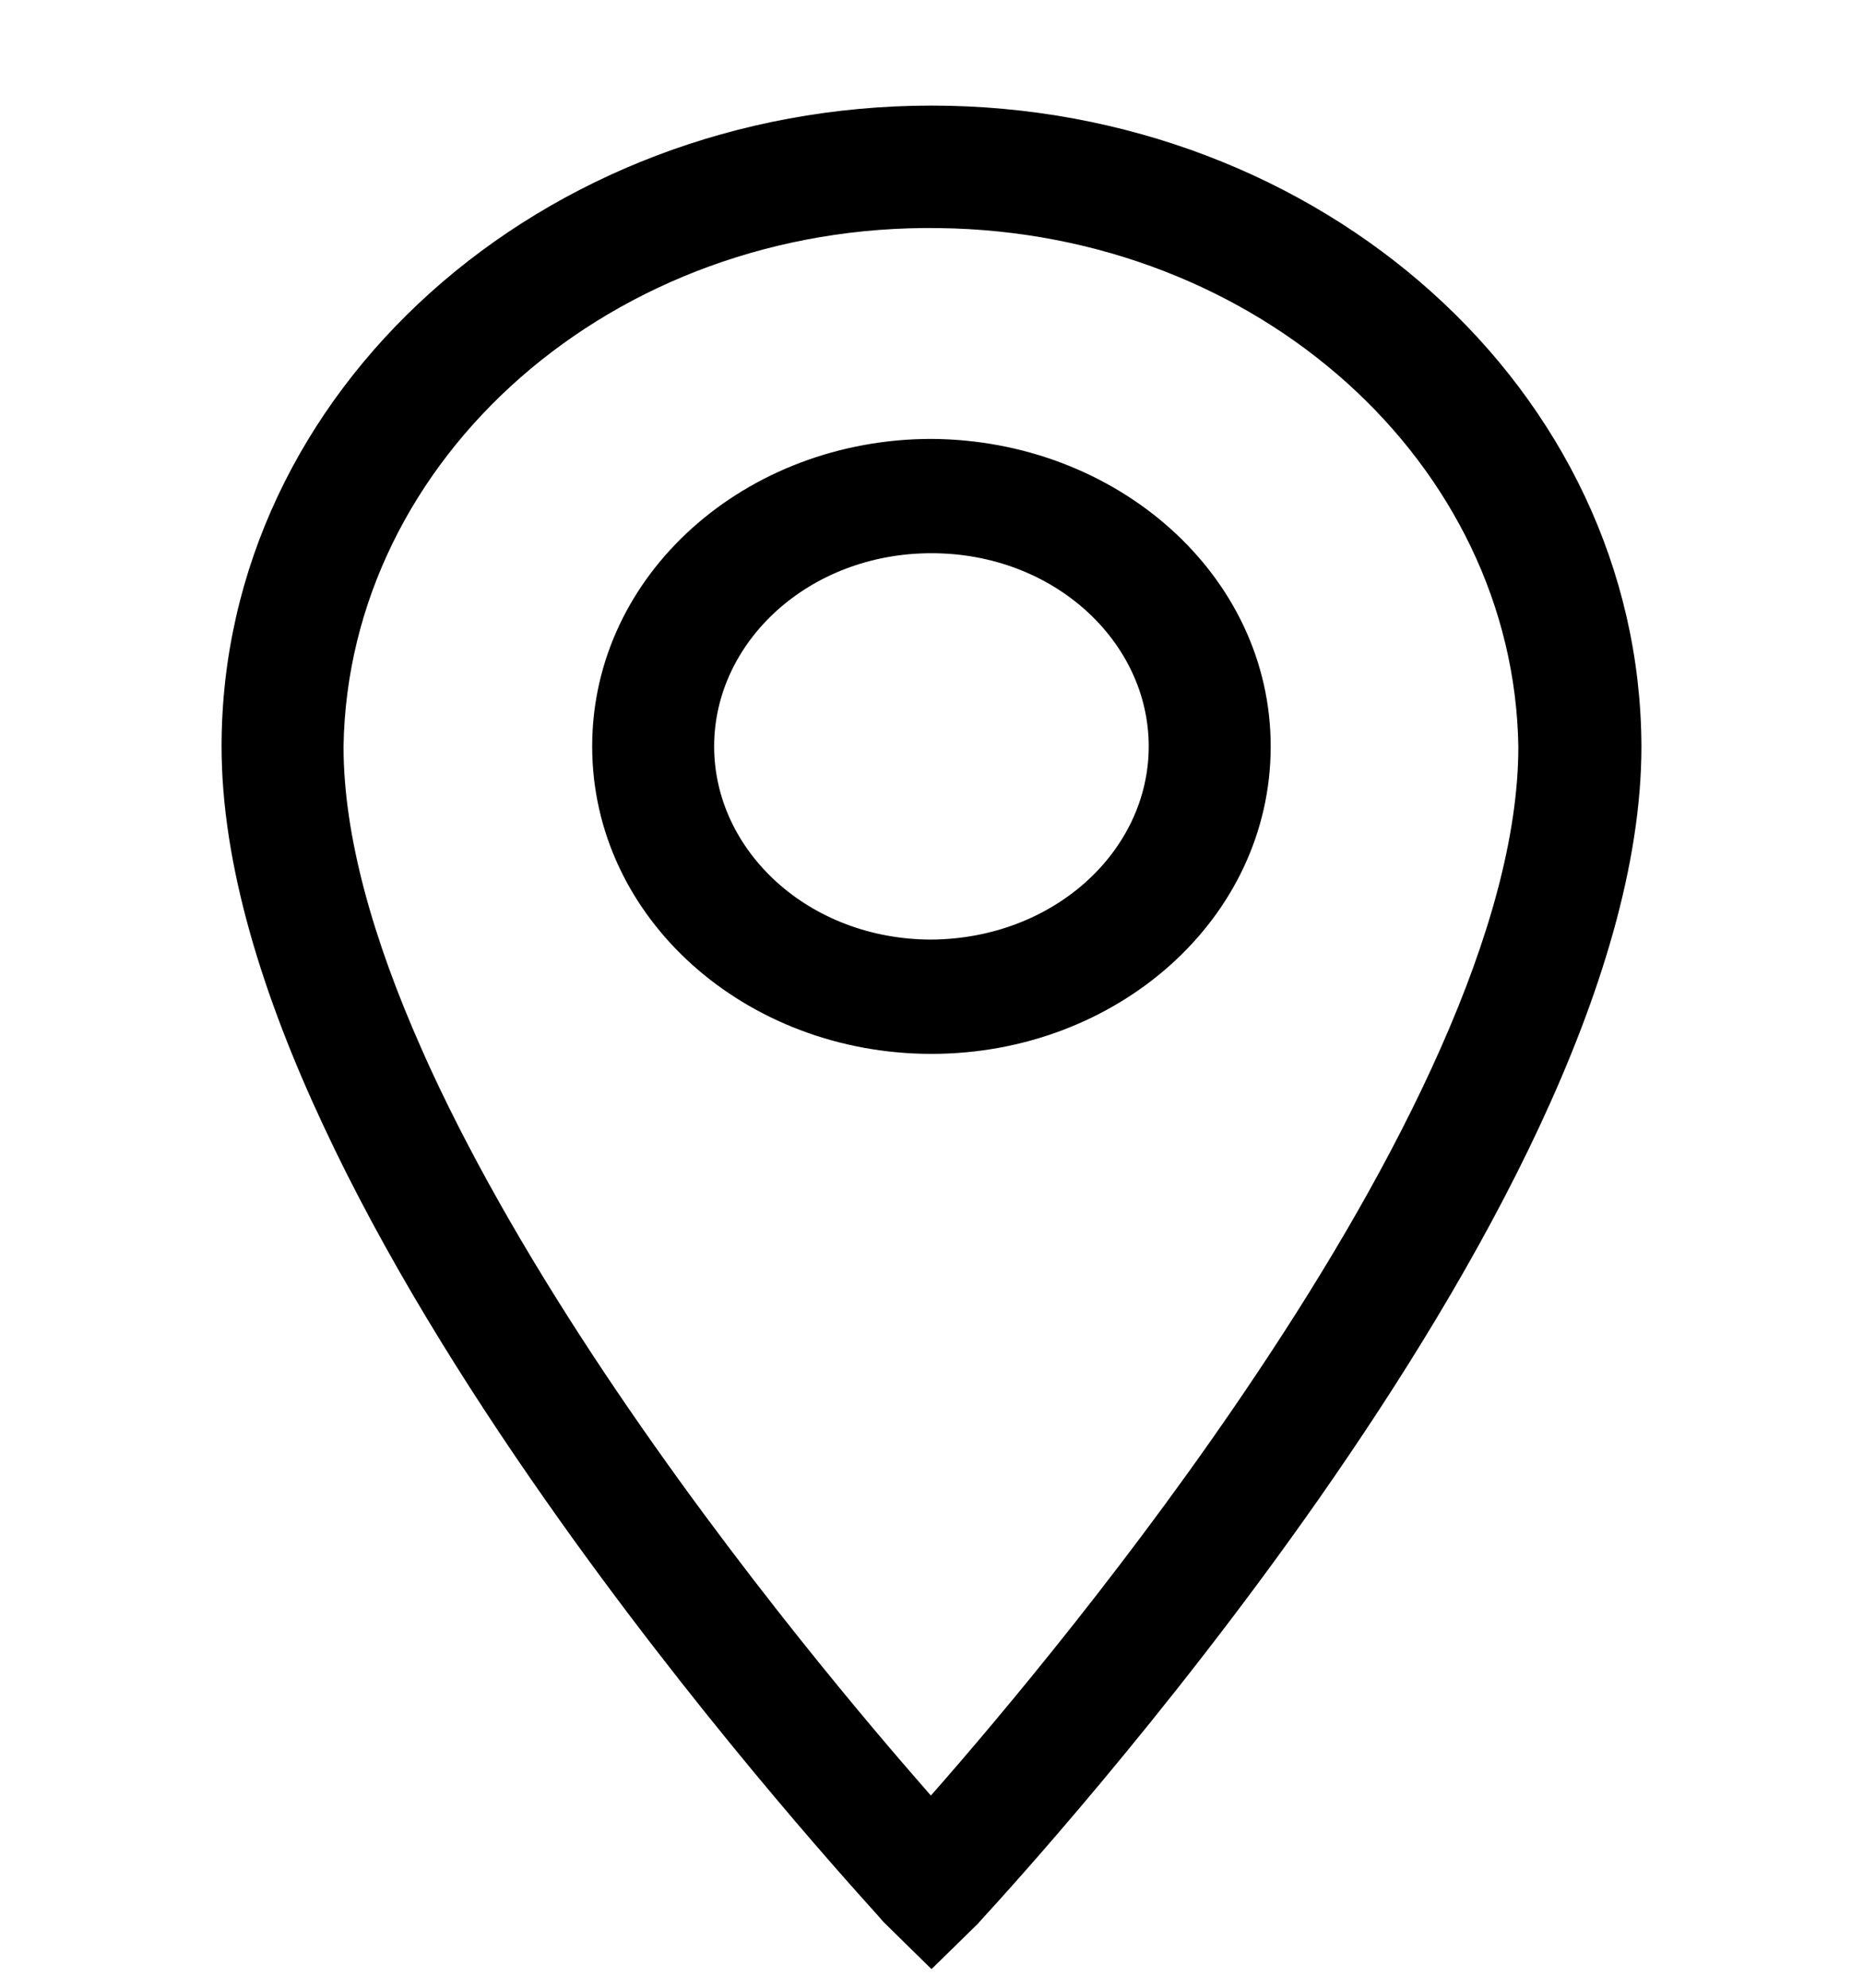 <svg width="15" height="16" viewBox="0 0 15 16" fill="none" xmlns="http://www.w3.org/2000/svg">
<path fill-rule="evenodd" clip-rule="evenodd" d="M7.5 0.85C4.364 0.85 1.784 3.143 1.784 6.009C1.784 6.964 2.117 8.021 2.603 9.059C3.089 10.101 3.738 11.142 4.39 12.072C5.571 13.757 6.772 15.09 7.057 15.406L7.057 15.406C7.086 15.438 7.104 15.46 7.112 15.469L7.5 15.85L7.875 15.483L7.884 15.472L7.905 15.449C8.108 15.227 9.372 13.845 10.614 12.072C11.265 11.142 11.913 10.101 12.399 9.059C12.883 8.021 13.216 6.963 13.216 6.008C13.206 3.143 10.637 0.85 7.5 0.85ZM3.391 8.436C3.004 7.563 2.766 6.73 2.766 6.01C2.802 3.69 4.932 1.797 7.561 1.836C10.138 1.868 12.189 3.737 12.225 6.01C12.225 6.73 11.987 7.563 11.6 8.436C11.215 9.307 10.689 10.203 10.13 11.04C9.14 12.526 8.055 13.817 7.495 14.453C7.238 14.16 6.869 13.729 6.449 13.203C5.957 12.587 5.395 11.842 4.86 11.04C4.337 10.255 3.843 9.42 3.465 8.601C3.44 8.546 3.415 8.491 3.391 8.436ZM7.5 3.533C6.007 3.533 4.768 4.62 4.768 6.008C4.768 7.396 6.007 8.483 7.5 8.483C8.992 8.483 10.231 7.396 10.231 6.008C10.231 4.628 8.991 3.542 7.501 3.533H7.5ZM5.75 6.008C5.75 5.166 6.513 4.453 7.5 4.453C8.486 4.453 9.249 5.166 9.249 6.008C9.249 6.848 8.488 7.555 7.499 7.563C6.512 7.562 5.75 6.85 5.75 6.008Z" fill="black"/>
</svg>
